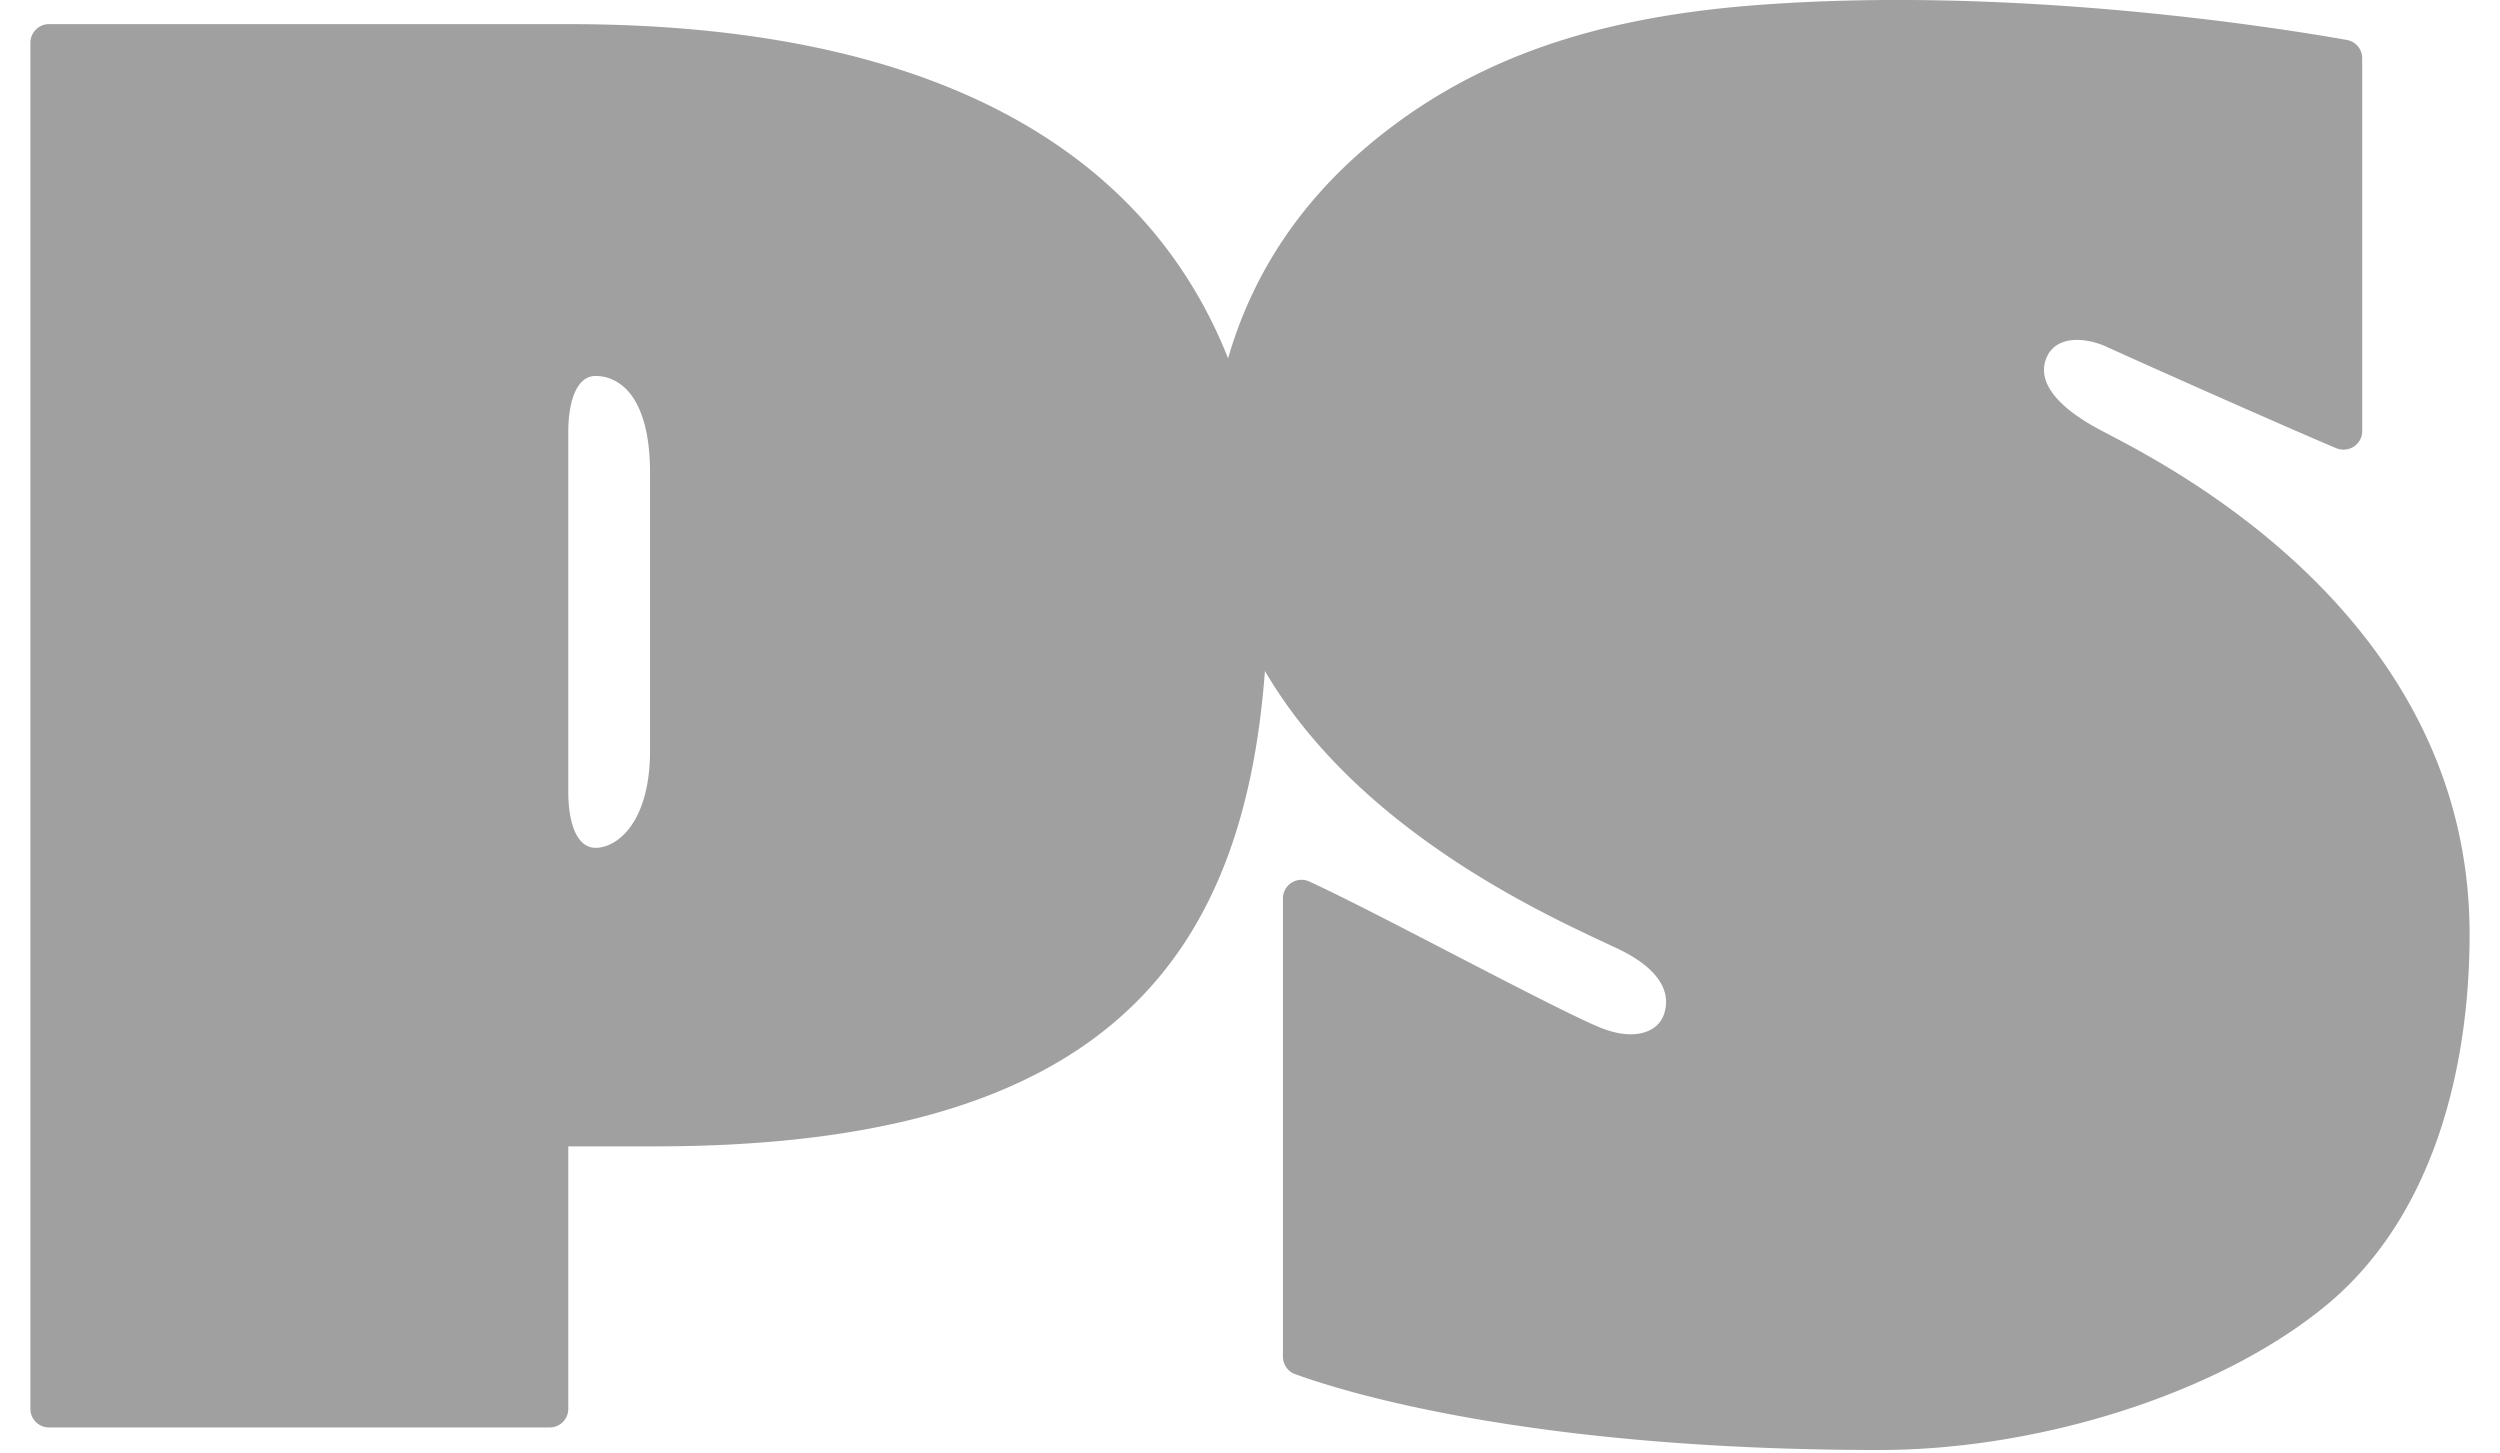 <svg class="nav-header-logo" xmlns="http://www.w3.org/2000/svg" fill="none" viewBox="0 0 146 87" height="50px" width="86px"><path fill="#A0A0A0" d="M123.904 25.742c-2.49-1.318-3.888-2.86-3.206-4.379.587-1.31 2.339-1.173 3.584-.602 2.081.956 10.823 4.845 13.739 6.066.74.305 1.551-.225 1.551-1.02V3.485a1.11 1.11 0 00-.916-1.093c-3.889-.69-19.573-3.23-34.991-2.113-9.586.691-17.219 3.053-23.623 8.46-4.223 3.566-6.96 7.877-8.353 12.71C66.966 9.53 54.862 1.444 32.195 1.444H1.11C.499 1.445 0 1.943 0 2.562v81.77c0 .61.498 1.109 1.109 1.109h29.978c.61 0 1.108-.499 1.108-1.11V68.617h5.19c26.066 0 35.167-10.398 36.508-28.455 5.736 9.815 17.353 14.842 21.11 16.62 2.612 1.237 3.262 2.723 2.732 4.041-.37.924-1.727 1.567-3.929.619-3.246-1.398-13.346-6.894-17.259-8.678-.739-.337-1.575.201-1.575 1.013v27.43c0 .466.29.884.732 1.045 2.828 1.028 13.964 4.54 34.975 4.54 9.61 0 20.529-3.423 26.933-8.823C143.702 72.81 146 64.213 146 55.913c0-19.316-18.705-28.371-22.096-30.17zM37.089 44.93c0 4.283-1.96 5.817-3.255 5.817-1.293 0-1.639-1.896-1.639-3.302V25.806c0-1.406.354-3.302 1.64-3.302 1.285 0 3.254 1.037 3.254 5.817V44.93z"></path></svg>